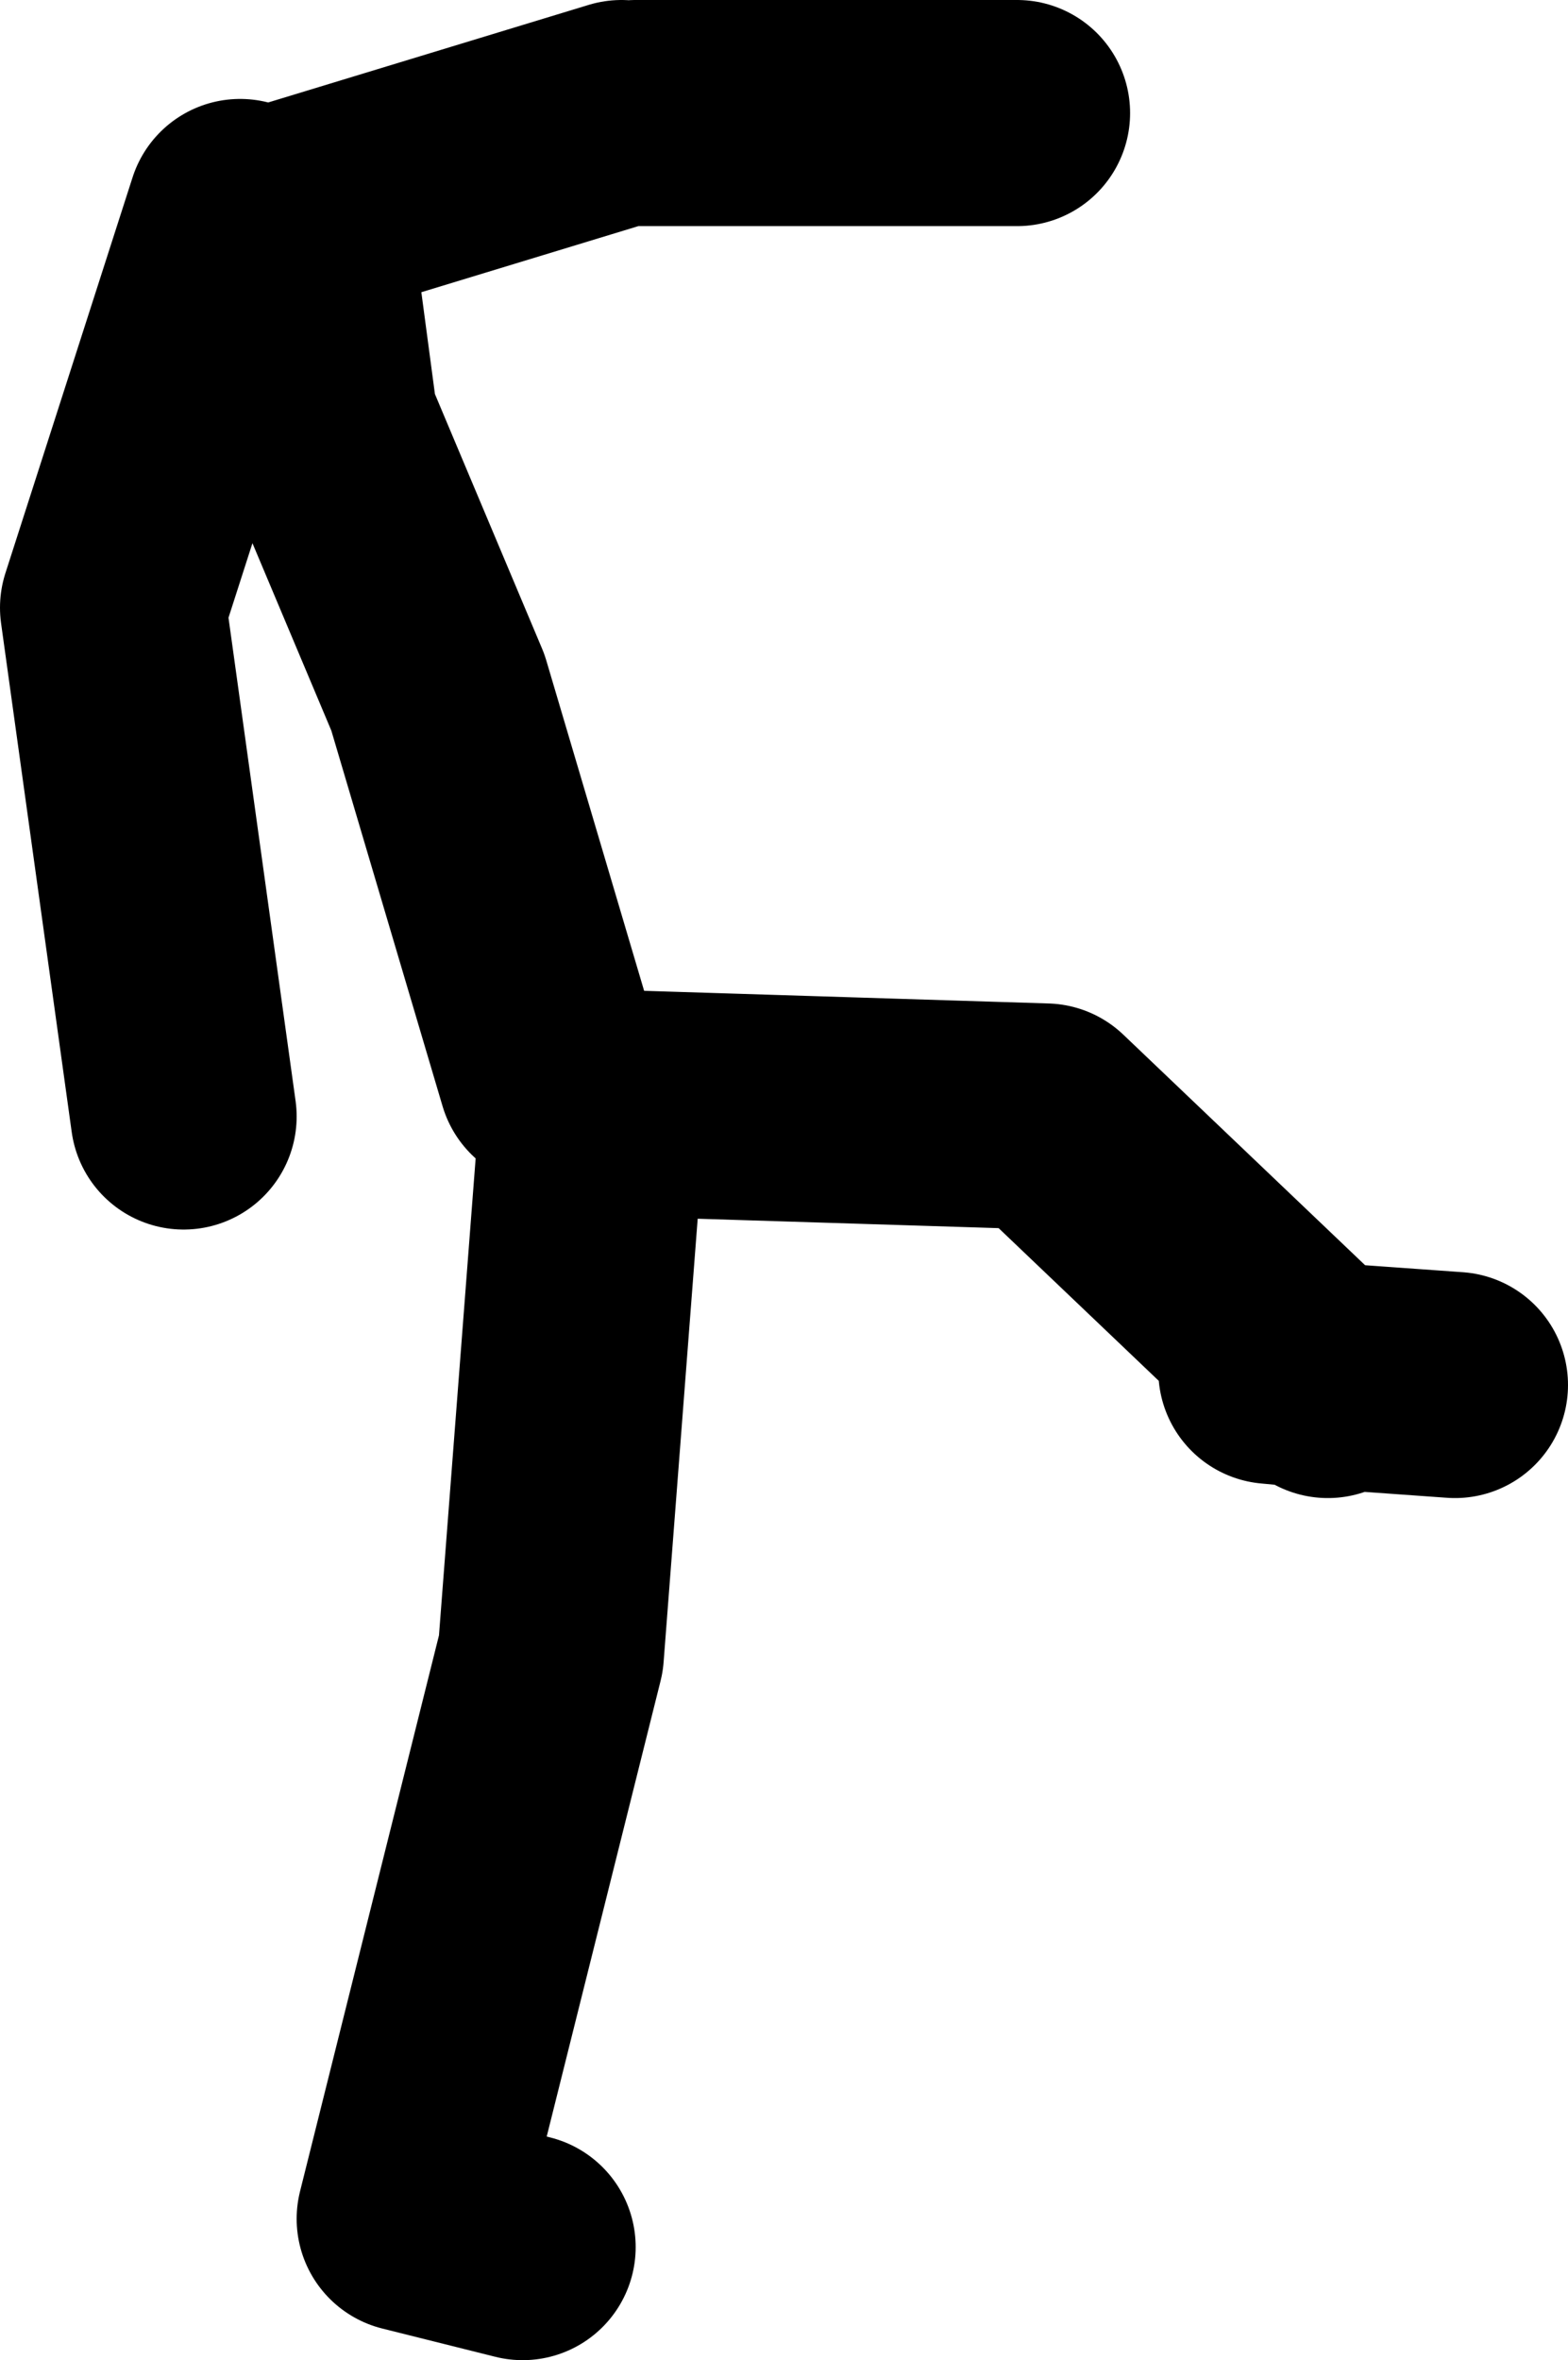 <?xml version="1.0" encoding="UTF-8" standalone="no"?>
<svg xmlns:xlink="http://www.w3.org/1999/xlink" height="83.5px" width="55.5px" xmlns="http://www.w3.org/2000/svg">
  <g transform="matrix(1.0, 0.0, 0.0, 1.0, 242.0, -167.5)">
    <path d="M-222.5 205.5 L-226.5 192.0 -230.5 182.5 -231.5 175.0 -220.0 171.5 M-219.5 171.5 L-206.0 171.5 M-233.5 175.0 L-238.0 189.0 -235.5 207.0 M-197.0 216.0 L-195.4 216.15 -205.0 207.0 -221.0 206.5 -222.5 226.0 -227.5 246.0 -223.5 247.0 M-190.5 216.5 L-195.4 216.15 -195.0 216.5" fill="none" stroke="#000000" stroke-linecap="round" stroke-linejoin="round" stroke-width="8.0"/>
  </g>
</svg>
